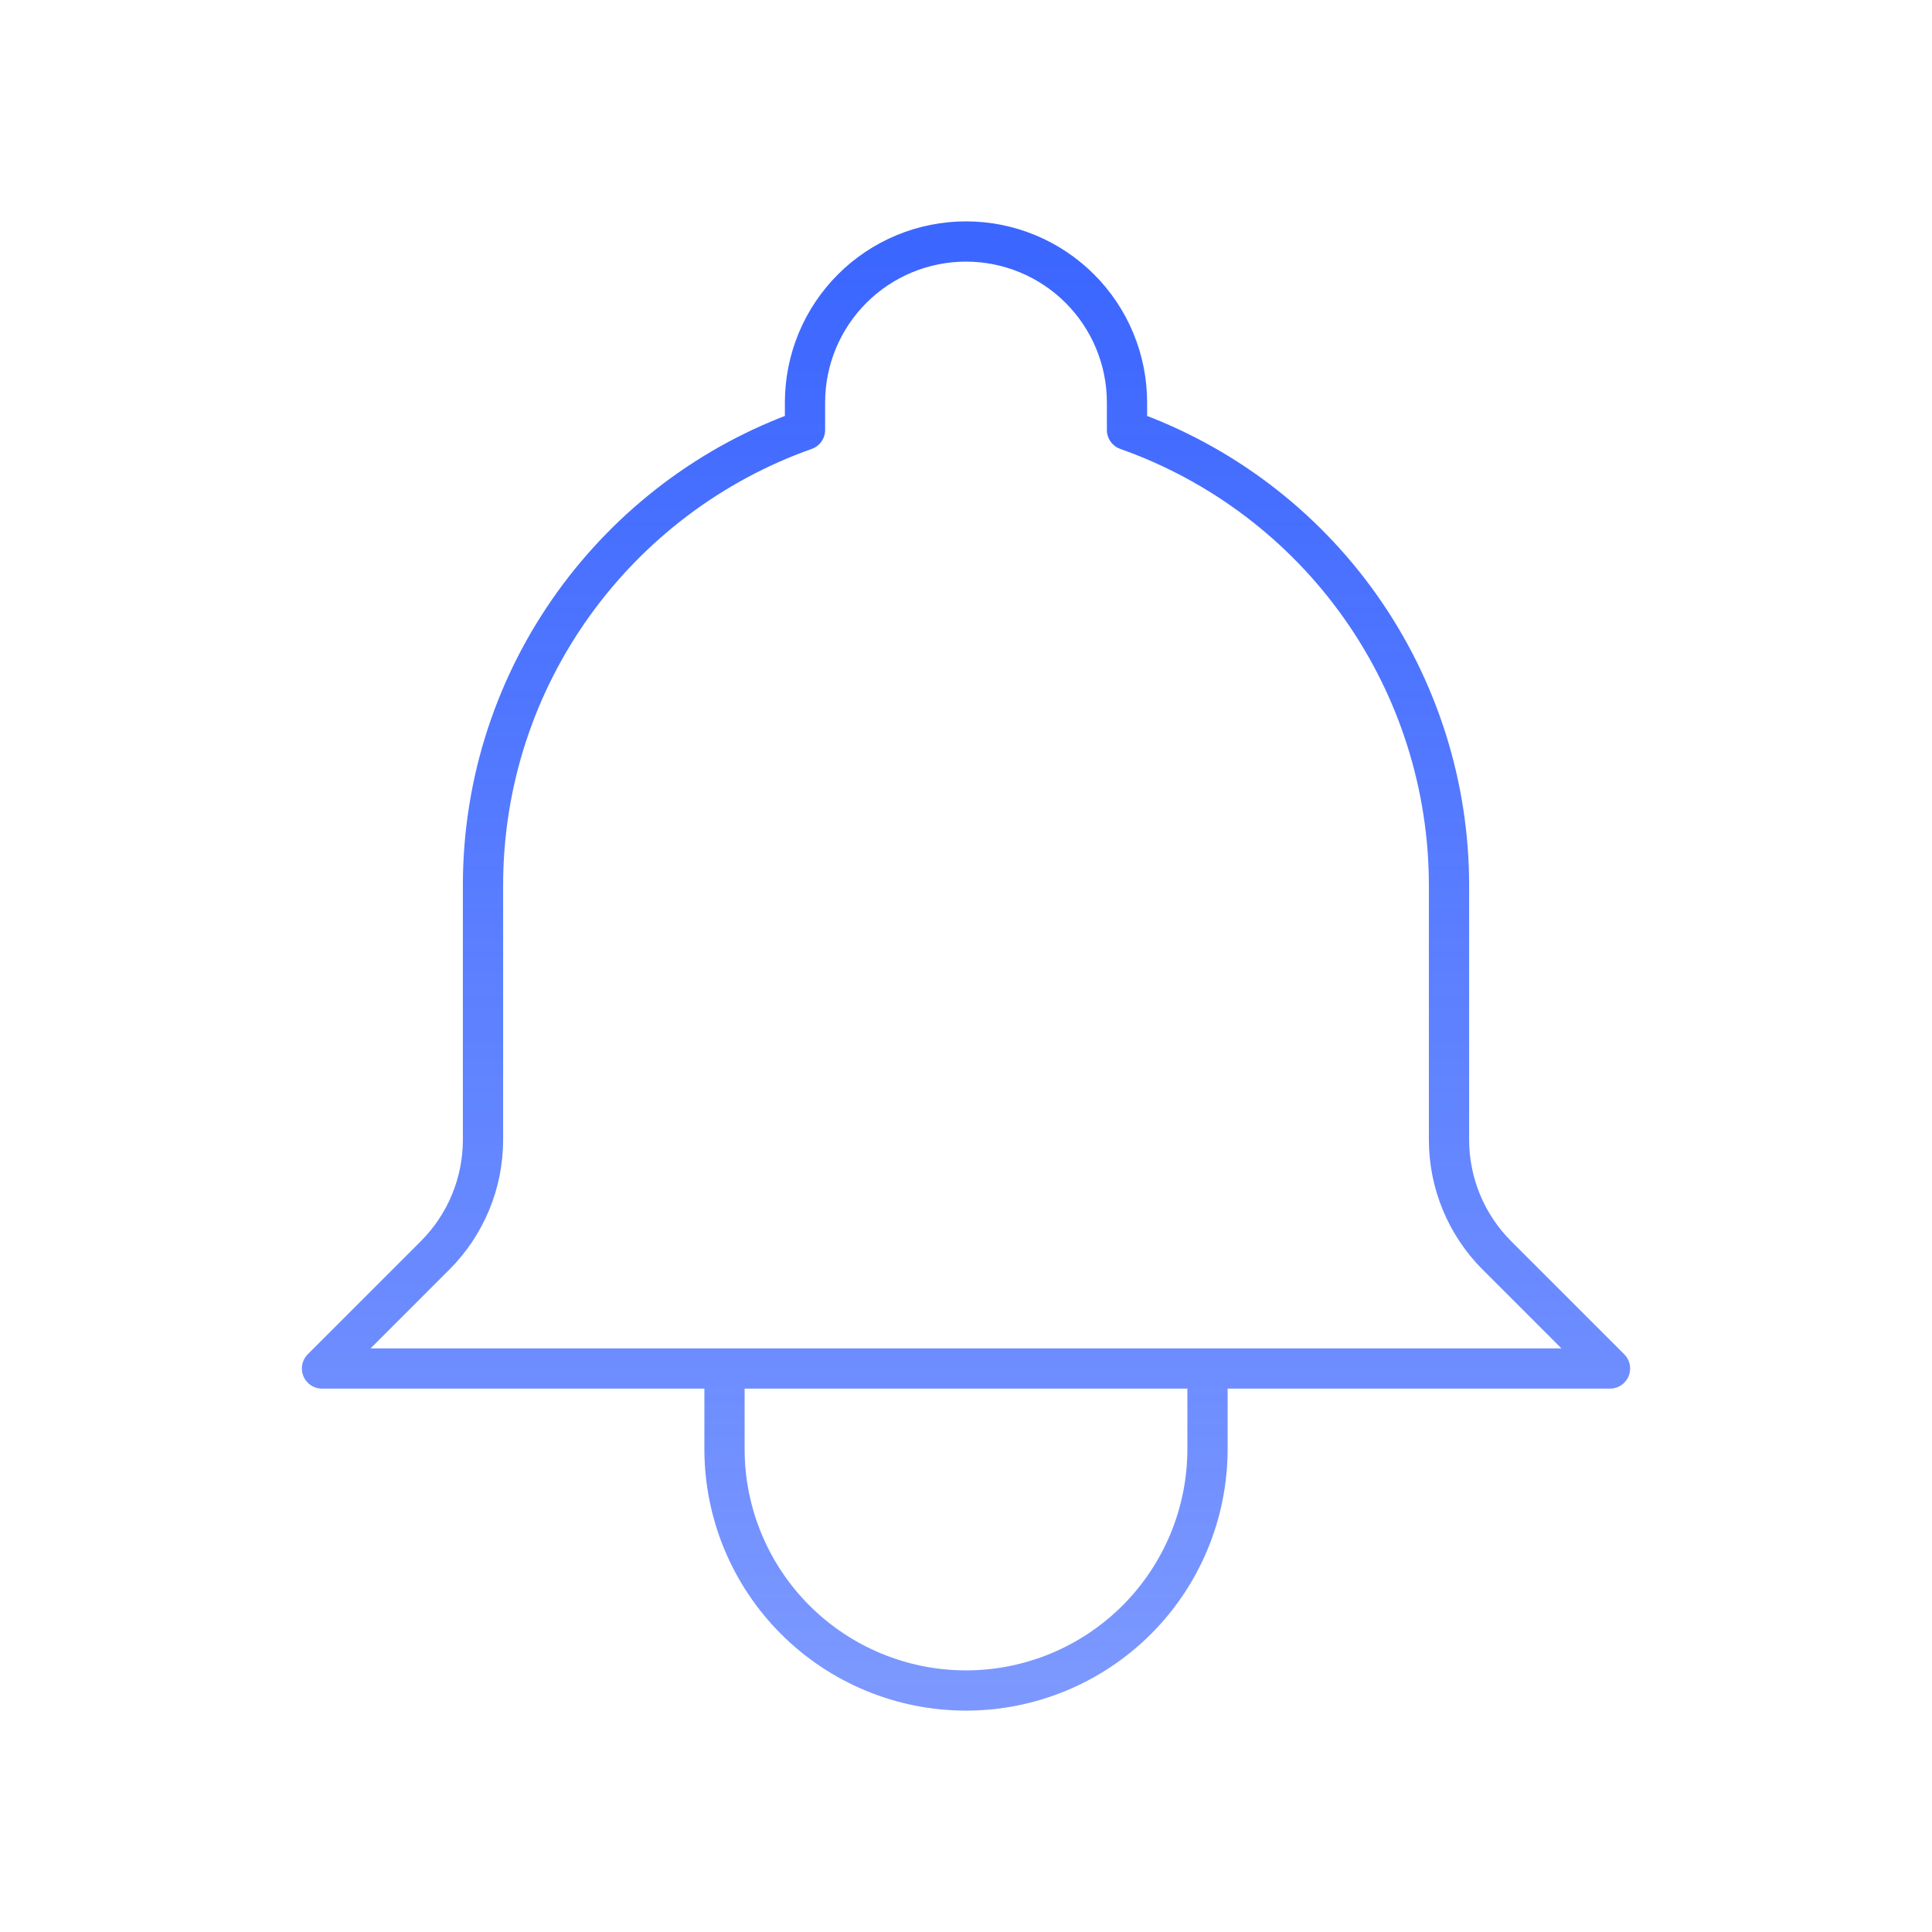<svg width="96" height="96" viewBox="0 0 96 96" fill="none" xmlns="http://www.w3.org/2000/svg">
<path d="M60 68H80L74.38 62.38C73.625 61.625 73.027 60.729 72.618 59.743C72.21 58.757 72 57.699 72 56.632V44C72.001 39.036 70.462 34.193 67.597 30.14C64.731 26.086 60.68 23.02 56 21.364V20C56 17.878 55.157 15.843 53.657 14.343C52.157 12.843 50.122 12 48 12C45.878 12 43.843 12.843 42.343 14.343C40.843 15.843 40 17.878 40 20V21.364C30.68 24.66 24 33.552 24 44V56.636C24 58.788 23.144 60.856 21.62 62.38L16 68H36M60 68H36M60 68V72C60 75.183 58.736 78.235 56.485 80.485C54.235 82.736 51.183 84 48 84C44.817 84 41.765 82.736 39.515 80.485C37.264 78.235 36 75.183 36 72V68" stroke="url(#paint0_linear_582_1270)" stroke-width="2" stroke-linecap="round" stroke-linejoin="round"/>
<defs>
<linearGradient id="paint0_linear_582_1270" x1="48" y1="12" x2="48" y2="84" gradientUnits="userSpaceOnUse">
<stop stop-color="#3B66FF"/>
<stop offset="1" stop-color="#3B66FF" stop-opacity="0.67"/>
</linearGradient>
</defs>
</svg>
